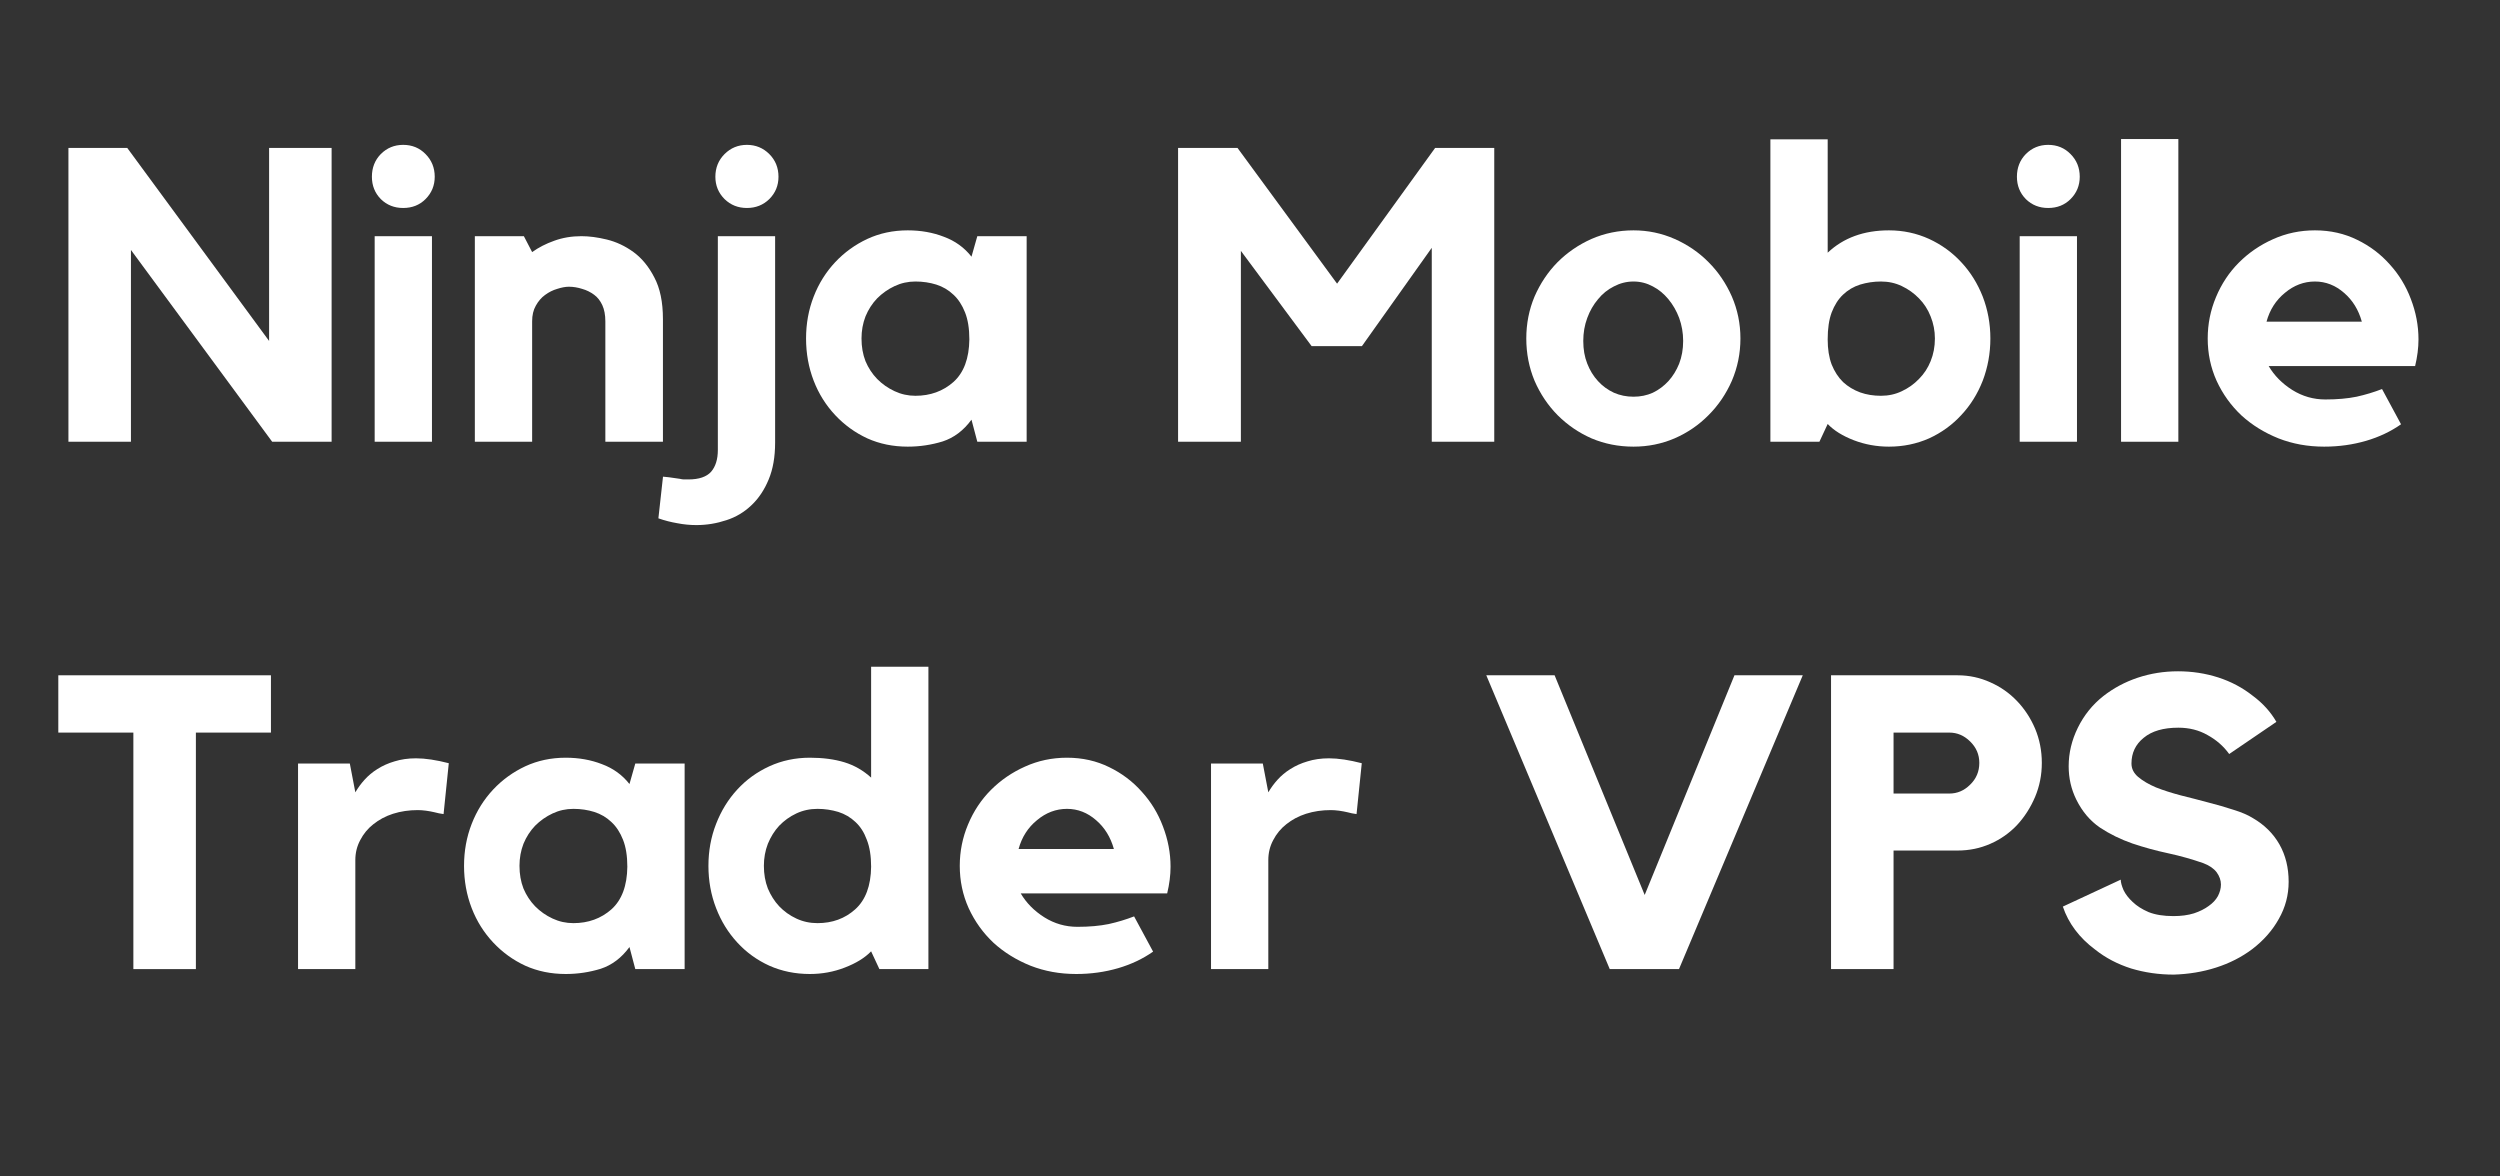 <svg xmlns="http://www.w3.org/2000/svg" xmlns:xlink="http://www.w3.org/1999/xlink" width="170" zoomAndPan="magnify" viewBox="0 0 127.5 60" height="80" preserveAspectRatio="xMidYMid meet" version="1.0"><rect x="0" y="0" width="127.5" height="60" fill="#333333" stroke="none"/><defs><g/></defs><g fill="#ffffff" fill-opacity="1"><g transform="translate(2.49, 22.529)"><g><path d="M 11.234 -14.984 L 14.422 -14.984 L 14.422 0 L 11.391 0 L 4.188 -9.781 L 4.188 0 L 1 0 L 1 -14.984 L 4 -14.984 L 11.234 -5.141 Z M 11.234 -14.984 "/></g></g></g><g fill="#ffffff" fill-opacity="1"><g transform="translate(17.905, 22.529)"><g><path d="M 4.125 0 L 1.203 0 L 1.203 -10.484 L 4.125 -10.484 Z M 2.656 -11.922 C 2.207 -11.922 1.828 -12.07 1.516 -12.375 C 1.211 -12.688 1.062 -13.066 1.062 -13.516 C 1.062 -13.973 1.211 -14.359 1.516 -14.672 C 1.828 -14.984 2.207 -15.141 2.656 -15.141 C 3.113 -15.141 3.492 -14.984 3.797 -14.672 C 4.109 -14.359 4.266 -13.973 4.266 -13.516 C 4.266 -13.066 4.109 -12.688 3.797 -12.375 C 3.492 -12.07 3.113 -11.922 2.656 -11.922 Z M 2.656 -11.922 "/></g></g></g><g fill="#ffffff" fill-opacity="1"><g transform="translate(23.248, 22.529)"><g><path d="M 6.406 -10.484 C 6.801 -10.484 7.234 -10.426 7.703 -10.312 C 8.18 -10.195 8.633 -9.984 9.062 -9.672 C 9.488 -9.359 9.844 -8.926 10.125 -8.375 C 10.414 -7.832 10.562 -7.125 10.562 -6.25 L 10.562 0 L 7.625 0 L 7.625 -6.141 C 7.625 -6.473 7.57 -6.75 7.469 -6.969 C 7.363 -7.195 7.223 -7.375 7.047 -7.5 C 6.867 -7.633 6.664 -7.734 6.438 -7.797 C 6.219 -7.867 5.992 -7.906 5.766 -7.906 C 5.586 -7.906 5.391 -7.867 5.172 -7.797 C 4.953 -7.734 4.742 -7.629 4.547 -7.484 C 4.359 -7.348 4.203 -7.164 4.078 -6.938 C 3.953 -6.719 3.891 -6.453 3.891 -6.141 L 3.891 0 L 0.969 0 L 0.969 -10.484 L 3.469 -10.484 L 3.891 -9.672 C 4.223 -9.91 4.598 -10.102 5.016 -10.25 C 5.441 -10.406 5.906 -10.484 6.406 -10.484 Z M 6.406 -10.484 "/></g></g></g><g fill="#ffffff" fill-opacity="1"><g transform="translate(34.672, 22.529)"><g><path d="M 1.938 -10.484 L 4.859 -10.484 L 4.859 0.047 C 4.859 0.773 4.75 1.398 4.531 1.922 C 4.312 2.453 4.02 2.891 3.656 3.234 C 3.289 3.586 2.863 3.844 2.375 4 C 1.883 4.164 1.375 4.25 0.844 4.25 C 0.52 4.25 0.195 4.219 -0.125 4.156 C -0.445 4.102 -0.77 4.02 -1.094 3.906 L -0.859 1.781 C -0.641 1.801 -0.461 1.82 -0.328 1.844 C -0.191 1.863 -0.082 1.879 0 1.891 C 0.082 1.91 0.148 1.922 0.203 1.922 C 0.266 1.922 0.344 1.922 0.438 1.922 C 0.977 1.922 1.363 1.789 1.594 1.531 C 1.82 1.27 1.938 0.898 1.938 0.422 Z M 3.422 -15.141 C 3.867 -15.141 4.25 -14.984 4.562 -14.672 C 4.875 -14.359 5.031 -13.973 5.031 -13.516 C 5.031 -13.066 4.875 -12.688 4.562 -12.375 C 4.25 -12.07 3.867 -11.922 3.422 -11.922 C 2.973 -11.922 2.594 -12.07 2.281 -12.375 C 1.969 -12.688 1.812 -13.066 1.812 -13.516 C 1.812 -13.973 1.969 -14.359 2.281 -14.672 C 2.594 -14.984 2.973 -15.141 3.422 -15.141 Z M 3.422 -15.141 "/></g></g></g><g fill="#ffffff" fill-opacity="1"><g transform="translate(40.437, 22.529)"><g><path d="M 11.922 -10.484 L 11.922 0 L 9.406 0 L 9.109 -1.125 C 8.703 -0.57 8.211 -0.203 7.641 -0.016 C 7.066 0.16 6.473 0.25 5.859 0.25 C 5.109 0.25 4.422 0.109 3.797 -0.172 C 3.172 -0.461 2.625 -0.859 2.156 -1.359 C 1.688 -1.859 1.32 -2.441 1.062 -3.109 C 0.801 -3.785 0.672 -4.504 0.672 -5.266 C 0.672 -6.023 0.801 -6.738 1.062 -7.406 C 1.32 -8.07 1.688 -8.656 2.156 -9.156 C 2.625 -9.656 3.172 -10.051 3.797 -10.344 C 4.422 -10.633 5.109 -10.781 5.859 -10.781 C 6.523 -10.781 7.141 -10.672 7.703 -10.453 C 8.273 -10.242 8.742 -9.906 9.109 -9.438 L 9.406 -10.484 Z M 9 -5.219 C 9 -5.77 8.926 -6.227 8.781 -6.594 C 8.633 -6.969 8.438 -7.27 8.188 -7.5 C 7.938 -7.738 7.645 -7.91 7.312 -8.016 C 6.988 -8.117 6.633 -8.172 6.25 -8.172 C 5.875 -8.172 5.52 -8.094 5.188 -7.938 C 4.852 -7.781 4.555 -7.57 4.297 -7.312 C 4.047 -7.051 3.848 -6.742 3.703 -6.391 C 3.566 -6.035 3.5 -5.66 3.5 -5.266 C 3.5 -4.848 3.566 -4.461 3.703 -4.109 C 3.848 -3.766 4.047 -3.461 4.297 -3.203 C 4.555 -2.941 4.852 -2.734 5.188 -2.578 C 5.52 -2.422 5.875 -2.344 6.25 -2.344 C 7.008 -2.344 7.656 -2.578 8.188 -3.047 C 8.719 -3.523 8.988 -4.25 9 -5.219 Z M 9 -5.219 "/></g></g></g><g fill="#ffffff" fill-opacity="1"><g transform="translate(53.275, 22.529)"><g/></g></g><g fill="#ffffff" fill-opacity="1"><g transform="translate(59.082, 22.529)"><g><path d="M 14.109 -14.984 L 17.125 -14.984 L 17.125 0 L 13.938 0 L 13.938 -9.891 L 10.375 -4.875 L 7.812 -4.875 L 4.203 -9.734 L 4.203 0 L 1 0 L 1 -14.984 L 4.031 -14.984 L 9.109 -8.062 Z M 14.109 -14.984 "/></g></g></g><g fill="#ffffff" fill-opacity="1"><g transform="translate(77.2, 22.529)"><g><path d="M 6.109 -10.781 C 6.848 -10.781 7.547 -10.633 8.203 -10.344 C 8.867 -10.051 9.445 -9.656 9.938 -9.156 C 10.438 -8.656 10.832 -8.07 11.125 -7.406 C 11.414 -6.738 11.562 -6.023 11.562 -5.266 C 11.562 -4.504 11.414 -3.785 11.125 -3.109 C 10.832 -2.441 10.438 -1.859 9.938 -1.359 C 9.445 -0.859 8.867 -0.461 8.203 -0.172 C 7.547 0.109 6.848 0.25 6.109 0.25 C 5.348 0.25 4.633 0.109 3.969 -0.172 C 3.312 -0.461 2.734 -0.859 2.234 -1.359 C 1.742 -1.859 1.352 -2.441 1.062 -3.109 C 0.781 -3.785 0.641 -4.504 0.641 -5.266 C 0.641 -6.023 0.781 -6.738 1.062 -7.406 C 1.352 -8.07 1.742 -8.656 2.234 -9.156 C 2.734 -9.656 3.312 -10.051 3.969 -10.344 C 4.633 -10.633 5.348 -10.781 6.109 -10.781 Z M 6.109 -2.297 C 6.461 -2.297 6.789 -2.363 7.094 -2.5 C 7.395 -2.645 7.66 -2.844 7.891 -3.094 C 8.117 -3.344 8.301 -3.641 8.438 -3.984 C 8.57 -4.328 8.641 -4.711 8.641 -5.141 C 8.641 -5.555 8.57 -5.945 8.438 -6.312 C 8.301 -6.676 8.117 -6.992 7.891 -7.266 C 7.66 -7.547 7.395 -7.766 7.094 -7.922 C 6.789 -8.086 6.461 -8.172 6.109 -8.172 C 5.754 -8.172 5.422 -8.086 5.109 -7.922 C 4.797 -7.766 4.523 -7.547 4.297 -7.266 C 4.066 -6.992 3.883 -6.676 3.75 -6.312 C 3.613 -5.945 3.547 -5.555 3.547 -5.141 C 3.547 -4.711 3.613 -4.328 3.75 -3.984 C 3.883 -3.641 4.066 -3.344 4.297 -3.094 C 4.523 -2.844 4.797 -2.645 5.109 -2.5 C 5.422 -2.363 5.754 -2.297 6.109 -2.297 Z M 6.109 -2.297 "/></g></g></g><g fill="#ffffff" fill-opacity="1"><g transform="translate(89.321, 22.529)"><g><path d="M 7.016 -10.781 C 7.742 -10.781 8.426 -10.633 9.062 -10.344 C 9.695 -10.051 10.242 -9.656 10.703 -9.156 C 11.172 -8.656 11.535 -8.07 11.797 -7.406 C 12.055 -6.738 12.188 -6.023 12.188 -5.266 C 12.188 -4.504 12.055 -3.785 11.797 -3.109 C 11.535 -2.441 11.172 -1.859 10.703 -1.359 C 10.242 -0.859 9.695 -0.461 9.062 -0.172 C 8.426 0.109 7.742 0.25 7.016 0.25 C 6.391 0.25 5.789 0.141 5.219 -0.078 C 4.656 -0.297 4.211 -0.57 3.891 -0.906 L 3.469 0 L 0.969 0 L 0.969 -15.422 L 3.891 -15.422 L 3.891 -9.641 C 4.691 -10.398 5.734 -10.781 7.016 -10.781 Z M 6.609 -2.344 C 6.992 -2.344 7.348 -2.422 7.672 -2.578 C 8.004 -2.734 8.297 -2.941 8.547 -3.203 C 8.805 -3.461 9.004 -3.766 9.141 -4.109 C 9.285 -4.461 9.359 -4.848 9.359 -5.266 C 9.359 -5.66 9.285 -6.035 9.141 -6.391 C 9.004 -6.742 8.805 -7.051 8.547 -7.312 C 8.297 -7.57 8.004 -7.781 7.672 -7.938 C 7.348 -8.094 6.992 -8.172 6.609 -8.172 C 6.234 -8.172 5.879 -8.117 5.547 -8.016 C 5.211 -7.91 4.922 -7.738 4.672 -7.5 C 4.43 -7.27 4.238 -6.969 4.094 -6.594 C 3.957 -6.227 3.891 -5.77 3.891 -5.219 C 3.891 -4.727 3.957 -4.301 4.094 -3.938 C 4.238 -3.582 4.43 -3.285 4.672 -3.047 C 4.922 -2.816 5.211 -2.641 5.547 -2.516 C 5.879 -2.398 6.234 -2.344 6.609 -2.344 Z M 6.609 -2.344 "/></g></g></g><g fill="#ffffff" fill-opacity="1"><g transform="translate(101.801, 22.529)"><g><path d="M 4.125 0 L 1.203 0 L 1.203 -10.484 L 4.125 -10.484 Z M 2.656 -11.922 C 2.207 -11.922 1.828 -12.07 1.516 -12.375 C 1.211 -12.688 1.062 -13.066 1.062 -13.516 C 1.062 -13.973 1.211 -14.359 1.516 -14.672 C 1.828 -14.984 2.207 -15.141 2.656 -15.141 C 3.113 -15.141 3.492 -14.984 3.797 -14.672 C 4.109 -14.359 4.266 -13.973 4.266 -13.516 C 4.266 -13.066 4.109 -12.688 3.797 -12.375 C 3.492 -12.07 3.113 -11.922 2.656 -11.922 Z M 2.656 -11.922 "/></g></g></g><g fill="#ffffff" fill-opacity="1"><g transform="translate(107.143, 22.529)"><g><path d="M 1.031 -15.438 L 3.953 -15.438 L 3.953 0 L 1.031 0 Z M 1.031 -15.438 "/></g></g></g><g fill="#ffffff" fill-opacity="1"><g transform="translate(111.937, 22.529)"><g><path d="M 6.125 -10.781 C 6.914 -10.781 7.633 -10.617 8.281 -10.297 C 8.926 -9.984 9.477 -9.566 9.938 -9.047 C 10.406 -8.535 10.766 -7.945 11.016 -7.281 C 11.273 -6.613 11.406 -5.926 11.406 -5.219 C 11.406 -4.789 11.348 -4.336 11.234 -3.859 L 3.766 -3.859 C 4.047 -3.379 4.445 -2.973 4.969 -2.641 C 5.488 -2.316 6.051 -2.156 6.656 -2.156 C 7.258 -2.156 7.789 -2.203 8.25 -2.297 C 8.707 -2.398 9.141 -2.531 9.547 -2.688 L 10.516 -0.891 C 9.992 -0.523 9.398 -0.242 8.734 -0.047 C 8.066 0.148 7.352 0.25 6.594 0.25 C 5.758 0.25 4.984 0.109 4.266 -0.172 C 3.547 -0.461 2.914 -0.852 2.375 -1.344 C 1.844 -1.844 1.422 -2.43 1.109 -3.109 C 0.805 -3.785 0.656 -4.504 0.656 -5.266 C 0.656 -6.004 0.797 -6.707 1.078 -7.375 C 1.359 -8.051 1.75 -8.641 2.25 -9.141 C 2.75 -9.641 3.328 -10.035 3.984 -10.328 C 4.648 -10.629 5.363 -10.781 6.125 -10.781 Z M 8.516 -6.125 C 8.348 -6.727 8.047 -7.219 7.609 -7.594 C 7.172 -7.977 6.676 -8.172 6.125 -8.172 C 5.562 -8.172 5.051 -7.977 4.594 -7.594 C 4.133 -7.219 3.82 -6.727 3.656 -6.125 Z M 8.516 -6.125 "/></g></g></g><g fill="#ffffff" fill-opacity="1"><g transform="translate(2.49, 49.424)"><g><path d="M 0.484 -14.984 L 11.328 -14.984 L 11.328 -12.062 L 7.5 -12.062 L 7.5 0 L 4.312 0 L 4.312 -12.062 L 0.484 -12.062 Z M 0.484 -14.984 "/></g></g></g><g fill="#ffffff" fill-opacity="1"><g transform="translate(14.294, 49.424)"><g><path d="M 3.828 -9.016 C 3.961 -9.242 4.117 -9.457 4.297 -9.656 C 4.484 -9.863 4.703 -10.047 4.953 -10.203 C 5.211 -10.367 5.504 -10.5 5.828 -10.594 C 6.148 -10.695 6.516 -10.75 6.922 -10.75 C 7.398 -10.75 7.957 -10.664 8.594 -10.5 L 8.328 -7.906 C 8.172 -7.926 8.016 -7.957 7.859 -8 C 7.734 -8.031 7.594 -8.055 7.438 -8.078 C 7.281 -8.098 7.141 -8.109 7.016 -8.109 C 6.566 -8.109 6.145 -8.047 5.75 -7.922 C 5.363 -7.797 5.031 -7.617 4.75 -7.391 C 4.469 -7.172 4.242 -6.898 4.078 -6.578 C 3.91 -6.266 3.828 -5.926 3.828 -5.562 L 3.828 0 L 0.906 0 L 0.906 -10.484 L 3.547 -10.484 Z M 3.828 -9.016 "/></g></g></g><g fill="#ffffff" fill-opacity="1"><g transform="translate(22.994, 49.424)"><g><path d="M 11.922 -10.484 L 11.922 0 L 9.406 0 L 9.109 -1.125 C 8.703 -0.57 8.211 -0.203 7.641 -0.016 C 7.066 0.16 6.473 0.25 5.859 0.25 C 5.109 0.25 4.422 0.109 3.797 -0.172 C 3.172 -0.461 2.625 -0.859 2.156 -1.359 C 1.688 -1.859 1.32 -2.441 1.062 -3.109 C 0.801 -3.785 0.672 -4.504 0.672 -5.266 C 0.672 -6.023 0.801 -6.738 1.062 -7.406 C 1.32 -8.07 1.688 -8.656 2.156 -9.156 C 2.625 -9.656 3.172 -10.051 3.797 -10.344 C 4.422 -10.633 5.109 -10.781 5.859 -10.781 C 6.523 -10.781 7.141 -10.672 7.703 -10.453 C 8.273 -10.242 8.742 -9.906 9.109 -9.438 L 9.406 -10.484 Z M 9 -5.219 C 9 -5.77 8.926 -6.227 8.781 -6.594 C 8.633 -6.969 8.438 -7.27 8.188 -7.5 C 7.938 -7.738 7.645 -7.91 7.312 -8.016 C 6.988 -8.117 6.633 -8.172 6.25 -8.172 C 5.875 -8.172 5.52 -8.094 5.188 -7.938 C 4.852 -7.781 4.555 -7.57 4.297 -7.312 C 4.047 -7.051 3.848 -6.742 3.703 -6.391 C 3.566 -6.035 3.5 -5.66 3.5 -5.266 C 3.5 -4.848 3.566 -4.461 3.703 -4.109 C 3.848 -3.766 4.047 -3.461 4.297 -3.203 C 4.555 -2.941 4.852 -2.734 5.188 -2.578 C 5.52 -2.422 5.875 -2.344 6.25 -2.344 C 7.008 -2.344 7.656 -2.578 8.188 -3.047 C 8.719 -3.523 8.988 -4.25 9 -5.219 Z M 9 -5.219 "/></g></g></g><g fill="#ffffff" fill-opacity="1"><g transform="translate(35.833, 49.424)"><g><path d="M 11.516 -15.422 L 11.516 0 L 9.016 0 L 8.594 -0.906 C 8.27 -0.57 7.82 -0.297 7.25 -0.078 C 6.688 0.141 6.094 0.25 5.469 0.25 C 4.727 0.25 4.039 0.109 3.406 -0.172 C 2.77 -0.461 2.223 -0.859 1.766 -1.359 C 1.305 -1.859 0.945 -2.441 0.688 -3.109 C 0.426 -3.785 0.297 -4.504 0.297 -5.266 C 0.297 -6.023 0.426 -6.738 0.688 -7.406 C 0.945 -8.07 1.305 -8.656 1.766 -9.156 C 2.223 -9.656 2.77 -10.051 3.406 -10.344 C 4.039 -10.633 4.727 -10.781 5.469 -10.781 C 6.133 -10.781 6.723 -10.703 7.234 -10.547 C 7.742 -10.391 8.195 -10.129 8.594 -9.766 L 8.594 -15.422 Z M 8.594 -5.219 C 8.594 -5.77 8.52 -6.227 8.375 -6.594 C 8.238 -6.969 8.047 -7.27 7.797 -7.5 C 7.547 -7.738 7.254 -7.91 6.922 -8.016 C 6.586 -8.117 6.234 -8.172 5.859 -8.172 C 5.473 -8.172 5.113 -8.094 4.781 -7.938 C 4.445 -7.781 4.156 -7.57 3.906 -7.312 C 3.664 -7.051 3.473 -6.742 3.328 -6.391 C 3.191 -6.035 3.125 -5.66 3.125 -5.266 C 3.125 -4.848 3.191 -4.461 3.328 -4.109 C 3.473 -3.766 3.664 -3.461 3.906 -3.203 C 4.156 -2.941 4.445 -2.734 4.781 -2.578 C 5.113 -2.422 5.473 -2.344 5.859 -2.344 C 6.617 -2.344 7.258 -2.578 7.781 -3.047 C 8.312 -3.523 8.582 -4.25 8.594 -5.219 Z M 8.594 -5.219 "/></g></g></g><g fill="#ffffff" fill-opacity="1"><g transform="translate(48.292, 49.424)"><g><path d="M 6.125 -10.781 C 6.914 -10.781 7.633 -10.617 8.281 -10.297 C 8.926 -9.984 9.477 -9.566 9.938 -9.047 C 10.406 -8.535 10.766 -7.945 11.016 -7.281 C 11.273 -6.613 11.406 -5.926 11.406 -5.219 C 11.406 -4.789 11.348 -4.336 11.234 -3.859 L 3.766 -3.859 C 4.047 -3.379 4.445 -2.973 4.969 -2.641 C 5.488 -2.316 6.051 -2.156 6.656 -2.156 C 7.258 -2.156 7.789 -2.203 8.25 -2.297 C 8.707 -2.398 9.141 -2.531 9.547 -2.688 L 10.516 -0.891 C 9.992 -0.523 9.398 -0.242 8.734 -0.047 C 8.066 0.148 7.352 0.25 6.594 0.25 C 5.758 0.25 4.984 0.109 4.266 -0.172 C 3.547 -0.461 2.914 -0.852 2.375 -1.344 C 1.844 -1.844 1.422 -2.43 1.109 -3.109 C 0.805 -3.785 0.656 -4.504 0.656 -5.266 C 0.656 -6.004 0.797 -6.707 1.078 -7.375 C 1.359 -8.051 1.75 -8.641 2.25 -9.141 C 2.75 -9.641 3.328 -10.035 3.984 -10.328 C 4.648 -10.629 5.363 -10.781 6.125 -10.781 Z M 8.516 -6.125 C 8.348 -6.727 8.047 -7.219 7.609 -7.594 C 7.172 -7.977 6.676 -8.172 6.125 -8.172 C 5.562 -8.172 5.051 -7.977 4.594 -7.594 C 4.133 -7.219 3.82 -6.727 3.656 -6.125 Z M 8.516 -6.125 "/></g></g></g><g fill="#ffffff" fill-opacity="1"><g transform="translate(60.856, 49.424)"><g><path d="M 3.828 -9.016 C 3.961 -9.242 4.117 -9.457 4.297 -9.656 C 4.484 -9.863 4.703 -10.047 4.953 -10.203 C 5.211 -10.367 5.504 -10.5 5.828 -10.594 C 6.148 -10.695 6.516 -10.75 6.922 -10.75 C 7.398 -10.75 7.957 -10.664 8.594 -10.5 L 8.328 -7.906 C 8.172 -7.926 8.016 -7.957 7.859 -8 C 7.734 -8.031 7.594 -8.055 7.438 -8.078 C 7.281 -8.098 7.141 -8.109 7.016 -8.109 C 6.566 -8.109 6.145 -8.047 5.75 -7.922 C 5.363 -7.797 5.031 -7.617 4.75 -7.391 C 4.469 -7.172 4.242 -6.898 4.078 -6.578 C 3.91 -6.266 3.828 -5.926 3.828 -5.562 L 3.828 0 L 0.906 0 L 0.906 -10.484 L 3.547 -10.484 Z M 3.828 -9.016 "/></g></g></g><g fill="#ffffff" fill-opacity="1"><g transform="translate(69.556, 49.424)"><g/></g></g><g fill="#ffffff" fill-opacity="1"><g transform="translate(75.363, 49.424)"><g><path d="M 13.094 -14.984 L 16.578 -14.984 L 10.266 0 L 6.734 0 L 0.438 -14.984 L 3.922 -14.984 L 8.516 -3.781 Z M 13.094 -14.984 "/></g></g></g><g fill="#ffffff" fill-opacity="1"><g transform="translate(92.383, 49.424)"><g><path d="M 7.453 -14.984 C 8.047 -14.984 8.602 -14.863 9.125 -14.625 C 9.645 -14.395 10.098 -14.078 10.484 -13.672 C 10.867 -13.273 11.176 -12.805 11.406 -12.266 C 11.633 -11.723 11.75 -11.141 11.75 -10.516 C 11.75 -9.898 11.633 -9.32 11.406 -8.781 C 11.176 -8.238 10.867 -7.758 10.484 -7.344 C 10.098 -6.938 9.645 -6.617 9.125 -6.391 C 8.602 -6.16 8.047 -6.047 7.453 -6.047 L 4.188 -6.047 L 4.188 0 L 1 0 L 1 -14.984 Z M 7.031 -8.953 C 7.438 -8.953 7.789 -9.102 8.094 -9.406 C 8.406 -9.707 8.562 -10.078 8.562 -10.516 C 8.562 -10.941 8.406 -11.305 8.094 -11.609 C 7.789 -11.91 7.438 -12.062 7.031 -12.062 L 4.188 -12.062 L 4.188 -8.953 Z M 7.031 -8.953 "/></g></g></g><g fill="#ffffff" fill-opacity="1"><g transform="translate(104.377, 49.424)"><g><path d="M 10.516 -7.703 C 11.109 -7.359 11.562 -6.91 11.875 -6.359 C 12.188 -5.805 12.344 -5.172 12.344 -4.453 C 12.344 -3.773 12.176 -3.145 11.844 -2.562 C 11.52 -1.977 11.066 -1.461 10.484 -1.016 C 9.941 -0.609 9.328 -0.297 8.641 -0.078 C 7.961 0.141 7.242 0.258 6.484 0.281 C 5.723 0.281 5 0.176 4.312 -0.031 C 3.625 -0.25 3.008 -0.57 2.469 -1 C 1.664 -1.602 1.117 -2.332 0.828 -3.188 L 3.781 -4.562 C 3.781 -4.426 3.828 -4.25 3.922 -4.031 C 4.023 -3.82 4.18 -3.617 4.391 -3.422 C 4.598 -3.223 4.867 -3.051 5.203 -2.906 C 5.547 -2.77 5.969 -2.703 6.469 -2.703 C 6.863 -2.703 7.211 -2.75 7.516 -2.844 C 7.816 -2.945 8.066 -3.07 8.266 -3.219 C 8.473 -3.363 8.629 -3.531 8.734 -3.719 C 8.836 -3.914 8.891 -4.113 8.891 -4.312 C 8.891 -4.531 8.816 -4.738 8.672 -4.938 C 8.523 -5.133 8.297 -5.289 7.984 -5.406 C 7.422 -5.602 6.828 -5.77 6.203 -5.906 C 5.578 -6.039 4.969 -6.207 4.375 -6.406 C 3.781 -6.613 3.227 -6.883 2.719 -7.219 C 2.219 -7.562 1.816 -8.035 1.516 -8.641 C 1.254 -9.172 1.125 -9.738 1.125 -10.344 C 1.125 -11.02 1.281 -11.676 1.594 -12.312 C 1.906 -12.945 2.336 -13.484 2.891 -13.922 C 3.41 -14.328 3.992 -14.641 4.641 -14.859 C 5.297 -15.078 5.984 -15.188 6.703 -15.188 C 7.422 -15.188 8.102 -15.082 8.75 -14.875 C 9.406 -14.664 9.992 -14.352 10.516 -13.938 C 11.023 -13.562 11.426 -13.117 11.719 -12.609 L 9.312 -10.969 C 9.02 -11.375 8.648 -11.695 8.203 -11.938 C 7.766 -12.188 7.27 -12.312 6.719 -12.312 C 5.957 -12.312 5.367 -12.141 4.953 -11.797 C 4.535 -11.461 4.328 -11.023 4.328 -10.484 C 4.328 -10.223 4.441 -9.992 4.672 -9.797 C 4.91 -9.598 5.211 -9.422 5.578 -9.266 C 5.953 -9.117 6.375 -8.984 6.844 -8.859 C 7.312 -8.742 7.773 -8.625 8.234 -8.5 C 8.691 -8.383 9.125 -8.258 9.531 -8.125 C 9.938 -8 10.266 -7.859 10.516 -7.703 Z M 10.516 -7.703 "/></g></g></g></svg>